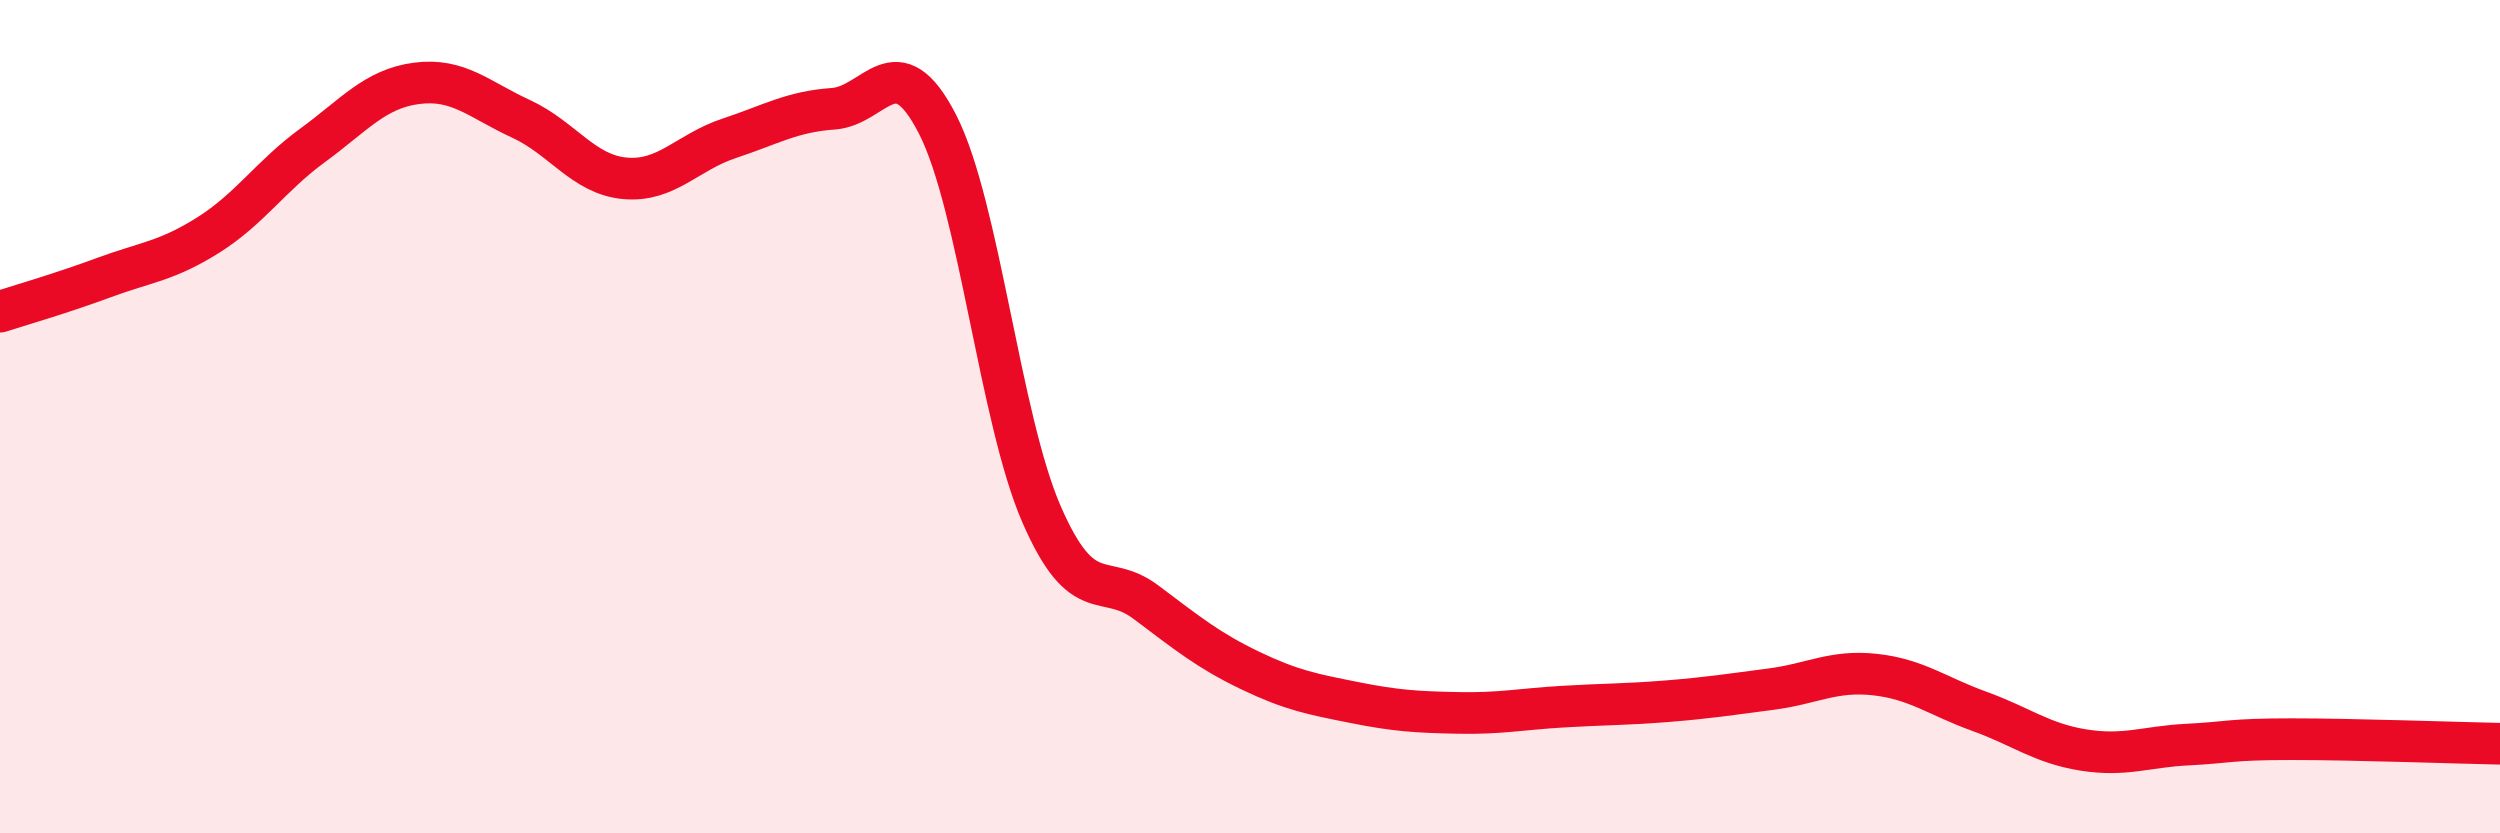 
    <svg width="60" height="20" viewBox="0 0 60 20" xmlns="http://www.w3.org/2000/svg">
      <path
        d="M 0,7.48 C 0.5,7.32 1.5,7.03 2.5,6.66 C 3.5,6.29 4,6.27 5,5.64 C 6,5.01 6.5,4.22 7.5,3.49 C 8.5,2.76 9,2.13 10,2 C 11,1.87 11.5,2.39 12.5,2.85 C 13.5,3.31 14,4.19 15,4.28 C 16,4.37 16.5,3.65 17.5,3.32 C 18.5,2.99 19,2.68 20,2.61 C 21,2.54 21.5,1.03 22.5,2.98 C 23.5,4.93 24,10.06 25,12.35 C 26,14.64 26.5,13.7 27.5,14.45 C 28.5,15.2 29,15.61 30,16.09 C 31,16.57 31.5,16.66 32.5,16.86 C 33.5,17.06 34,17.09 35,17.11 C 36,17.13 36.5,17.02 37.5,16.96 C 38.5,16.9 39,16.91 40,16.83 C 41,16.75 41.5,16.67 42.5,16.54 C 43.5,16.41 44,16.08 45,16.19 C 46,16.3 46.5,16.71 47.5,17.07 C 48.5,17.43 49,17.84 50,18 C 51,18.16 51.5,17.92 52.5,17.87 C 53.5,17.82 53.5,17.74 55,17.74 C 56.5,17.74 59,17.83 60,17.85L60 20L0 20Z"
        fill="#EB0A25"
        opacity="0.1"
        stroke-linecap="round"
        stroke-linejoin="round"
      />
      <path
        d="M 0,7.48 C 0.5,7.32 1.5,7.03 2.5,6.66 C 3.5,6.29 4,6.27 5,5.64 C 6,5.01 6.5,4.22 7.5,3.49 C 8.5,2.76 9,2.13 10,2 C 11,1.87 11.5,2.39 12.5,2.85 C 13.5,3.31 14,4.19 15,4.28 C 16,4.37 16.5,3.65 17.5,3.32 C 18.5,2.99 19,2.68 20,2.61 C 21,2.54 21.5,1.03 22.5,2.98 C 23.5,4.93 24,10.06 25,12.35 C 26,14.64 26.5,13.7 27.5,14.45 C 28.5,15.2 29,15.61 30,16.09 C 31,16.57 31.5,16.66 32.5,16.86 C 33.5,17.06 34,17.09 35,17.11 C 36,17.13 36.5,17.02 37.5,16.96 C 38.5,16.9 39,16.91 40,16.83 C 41,16.75 41.5,16.67 42.5,16.54 C 43.5,16.41 44,16.08 45,16.19 C 46,16.3 46.5,16.71 47.5,17.07 C 48.5,17.43 49,17.84 50,18 C 51,18.16 51.5,17.92 52.5,17.87 C 53.5,17.82 53.5,17.74 55,17.74 C 56.5,17.74 59,17.83 60,17.85"
        stroke="#EB0A25"
        stroke-width="1"
        fill="none"
        stroke-linecap="round"
        stroke-linejoin="round"
      />
    </svg>
  